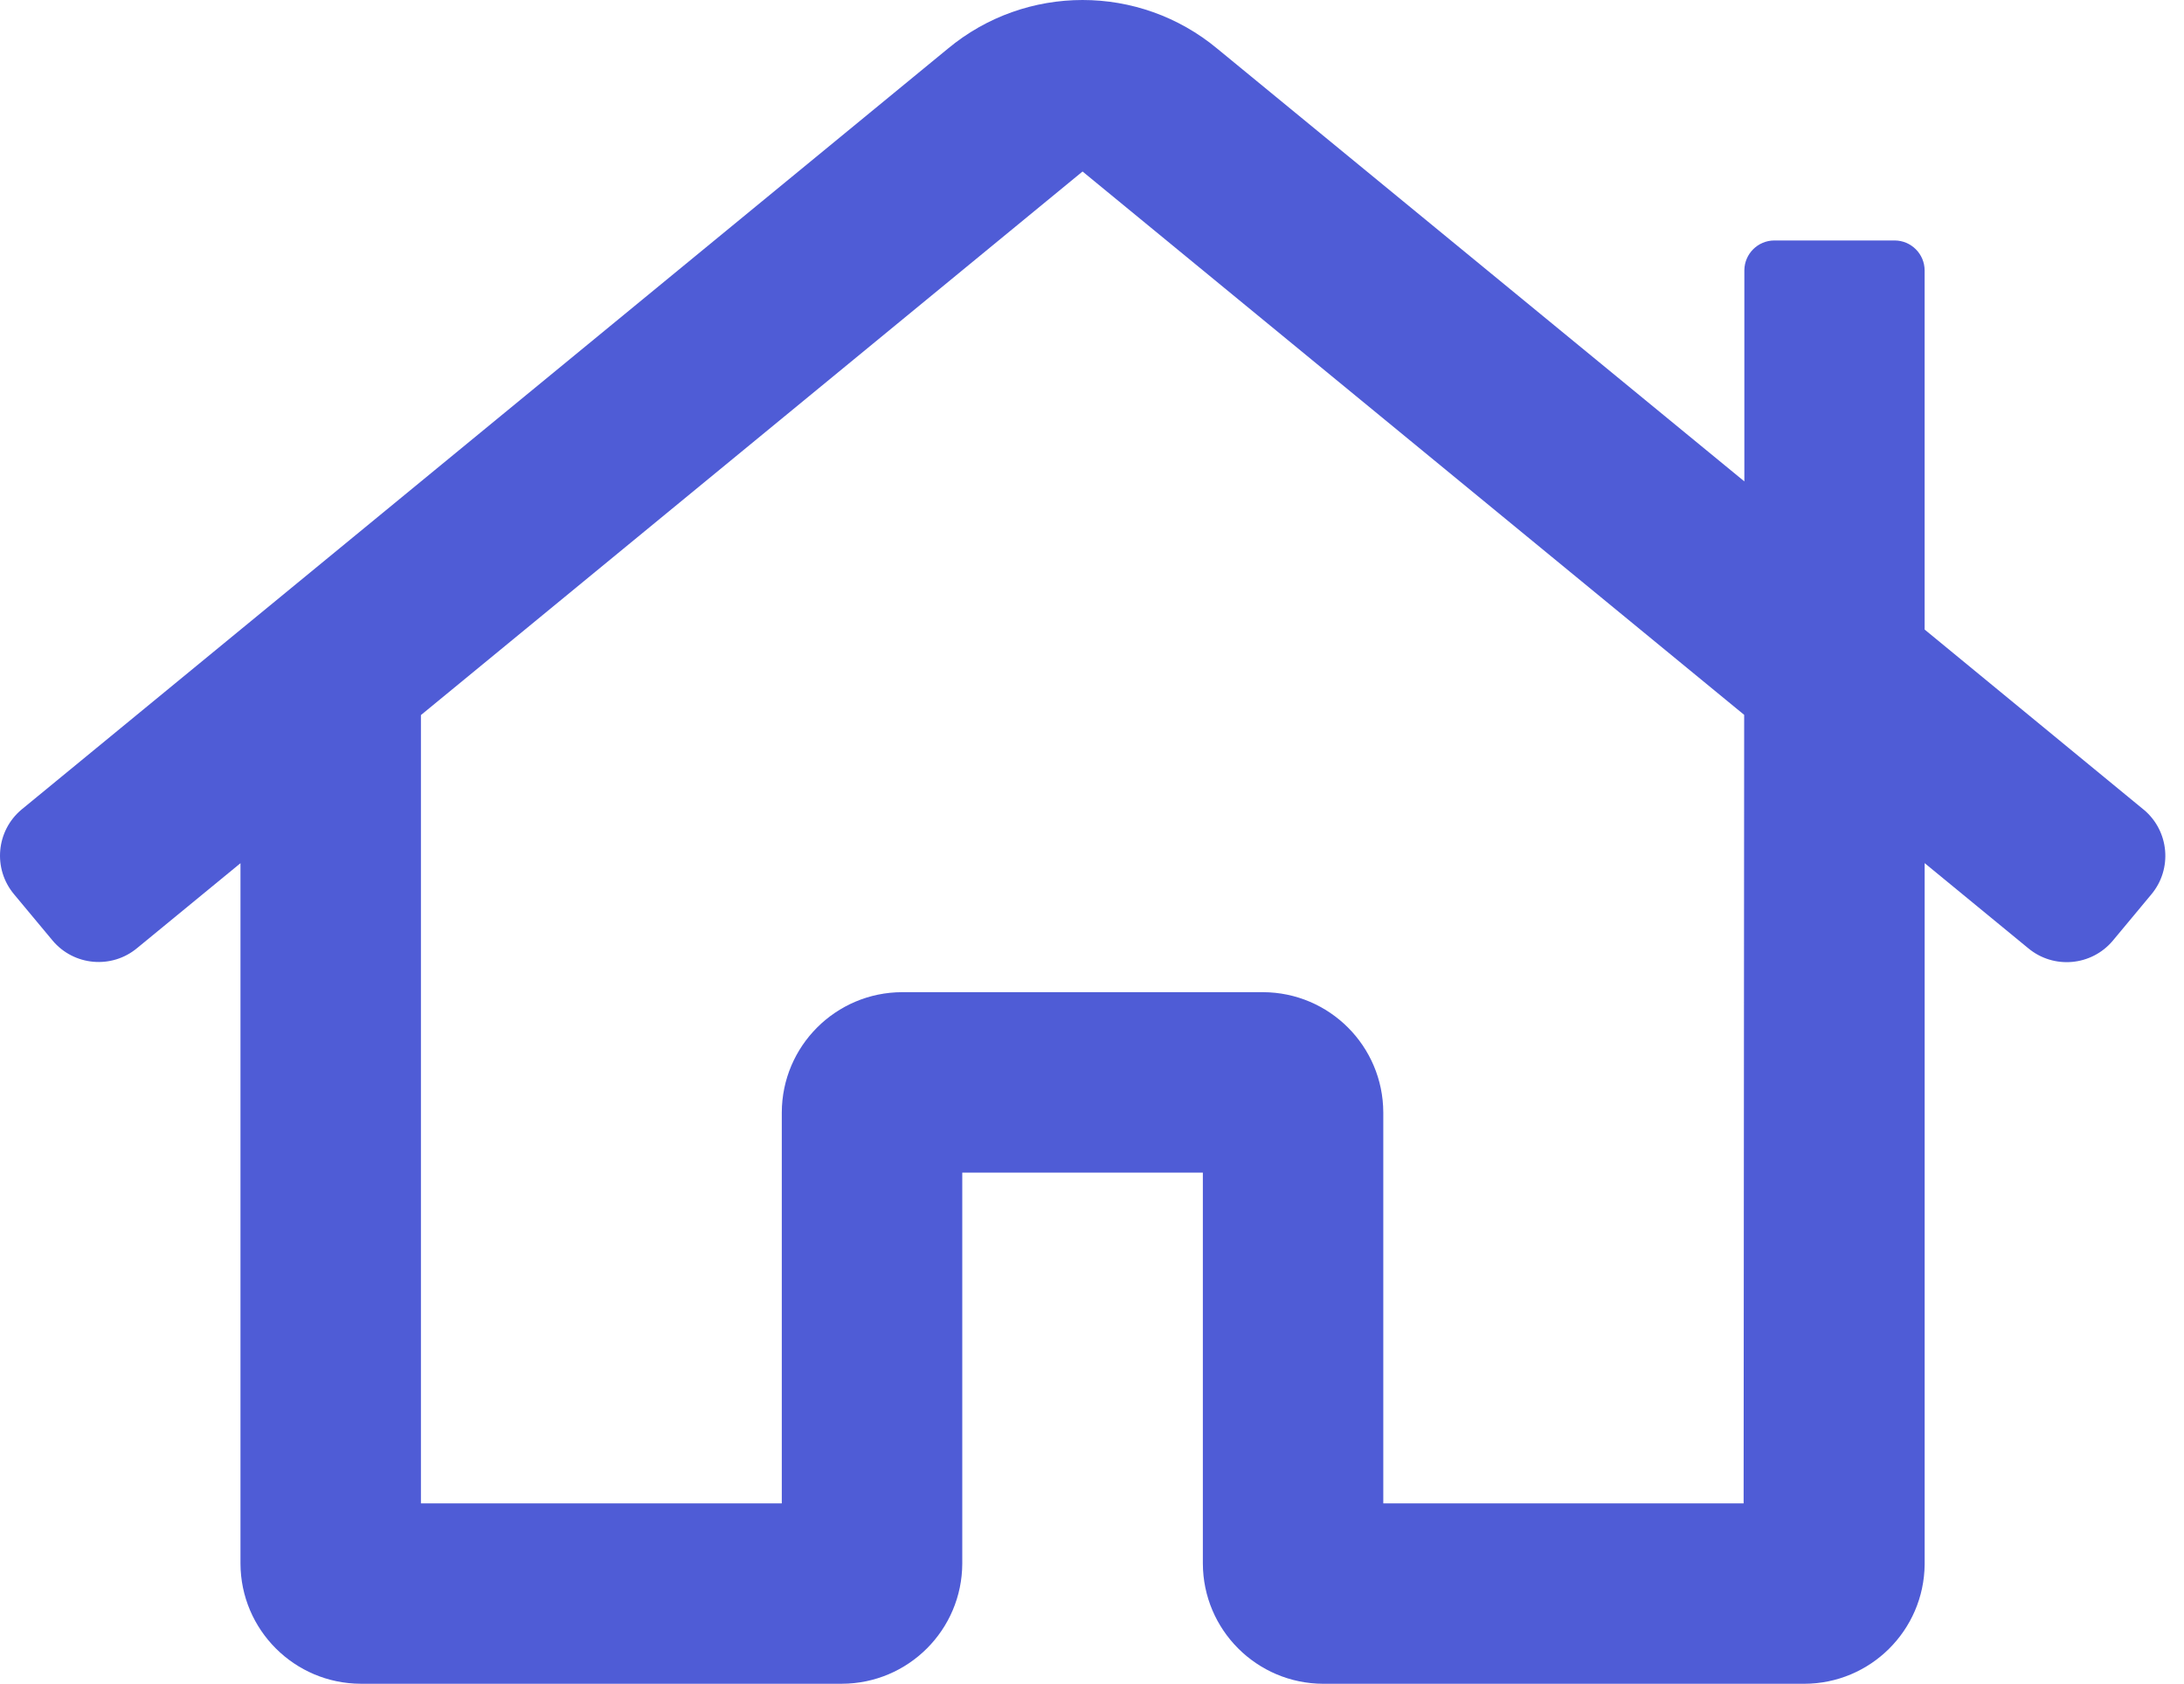 <?xml version="1.0" encoding="UTF-8"?> <!-- Generator: Adobe Illustrator 24.0.1, SVG Export Plug-In . SVG Version: 6.00 Build 0) --> <svg xmlns="http://www.w3.org/2000/svg" xmlns:xlink="http://www.w3.org/1999/xlink" id="Layer_1" x="0px" y="0px" width="83px" height="64px" viewBox="0 0 83 64" style="enable-background:new 0 0 83 64;" xml:space="preserve"> <style type="text/css"> .st0{fill:#4F5CD6;} </style> <path class="st0" d="M81.463,30.771l-8.32-6.842V10.283c0-0.631-0.512-1.143-1.143-1.143h-4.572 c-0.622,0.004-1.127,0.504-1.136,1.126v8.032L46.266,1.854c-2.969-2.472-7.28-2.472-10.249,0L0.819,30.771 c-0.968,0.81-1.096,2.252-0.286,3.22l0,0l1.463,1.757c0.81,0.967,2.251,1.095,3.219,0.286l3.924-3.223v26.617 c0.007,2.522,2.05,4.565,4.572,4.572h18.287c2.522-0.007,4.565-2.05,4.572-4.572V44.571h9.143v14.858 c0.007,2.522,2.05,4.565,4.572,4.572h18.287c2.509-0.005,4.547-2.028,4.572-4.537V32.808l3.933,3.232 c0.968,0.809,2.409,0.681,3.219-0.286l1.461-1.756c0.811-0.968,0.683-2.409-0.284-3.22C81.469,30.776,81.466,30.774,81.463,30.771z M66.264,57.143H52.57V42.285c-0.007-2.522-2.05-4.565-4.572-4.572H34.283c-2.522,0.007-4.565,2.05-4.572,4.572v14.858H15.997V27.18 L41.141,6.519l25.144,20.653L66.264,57.143z"></path> </svg> 